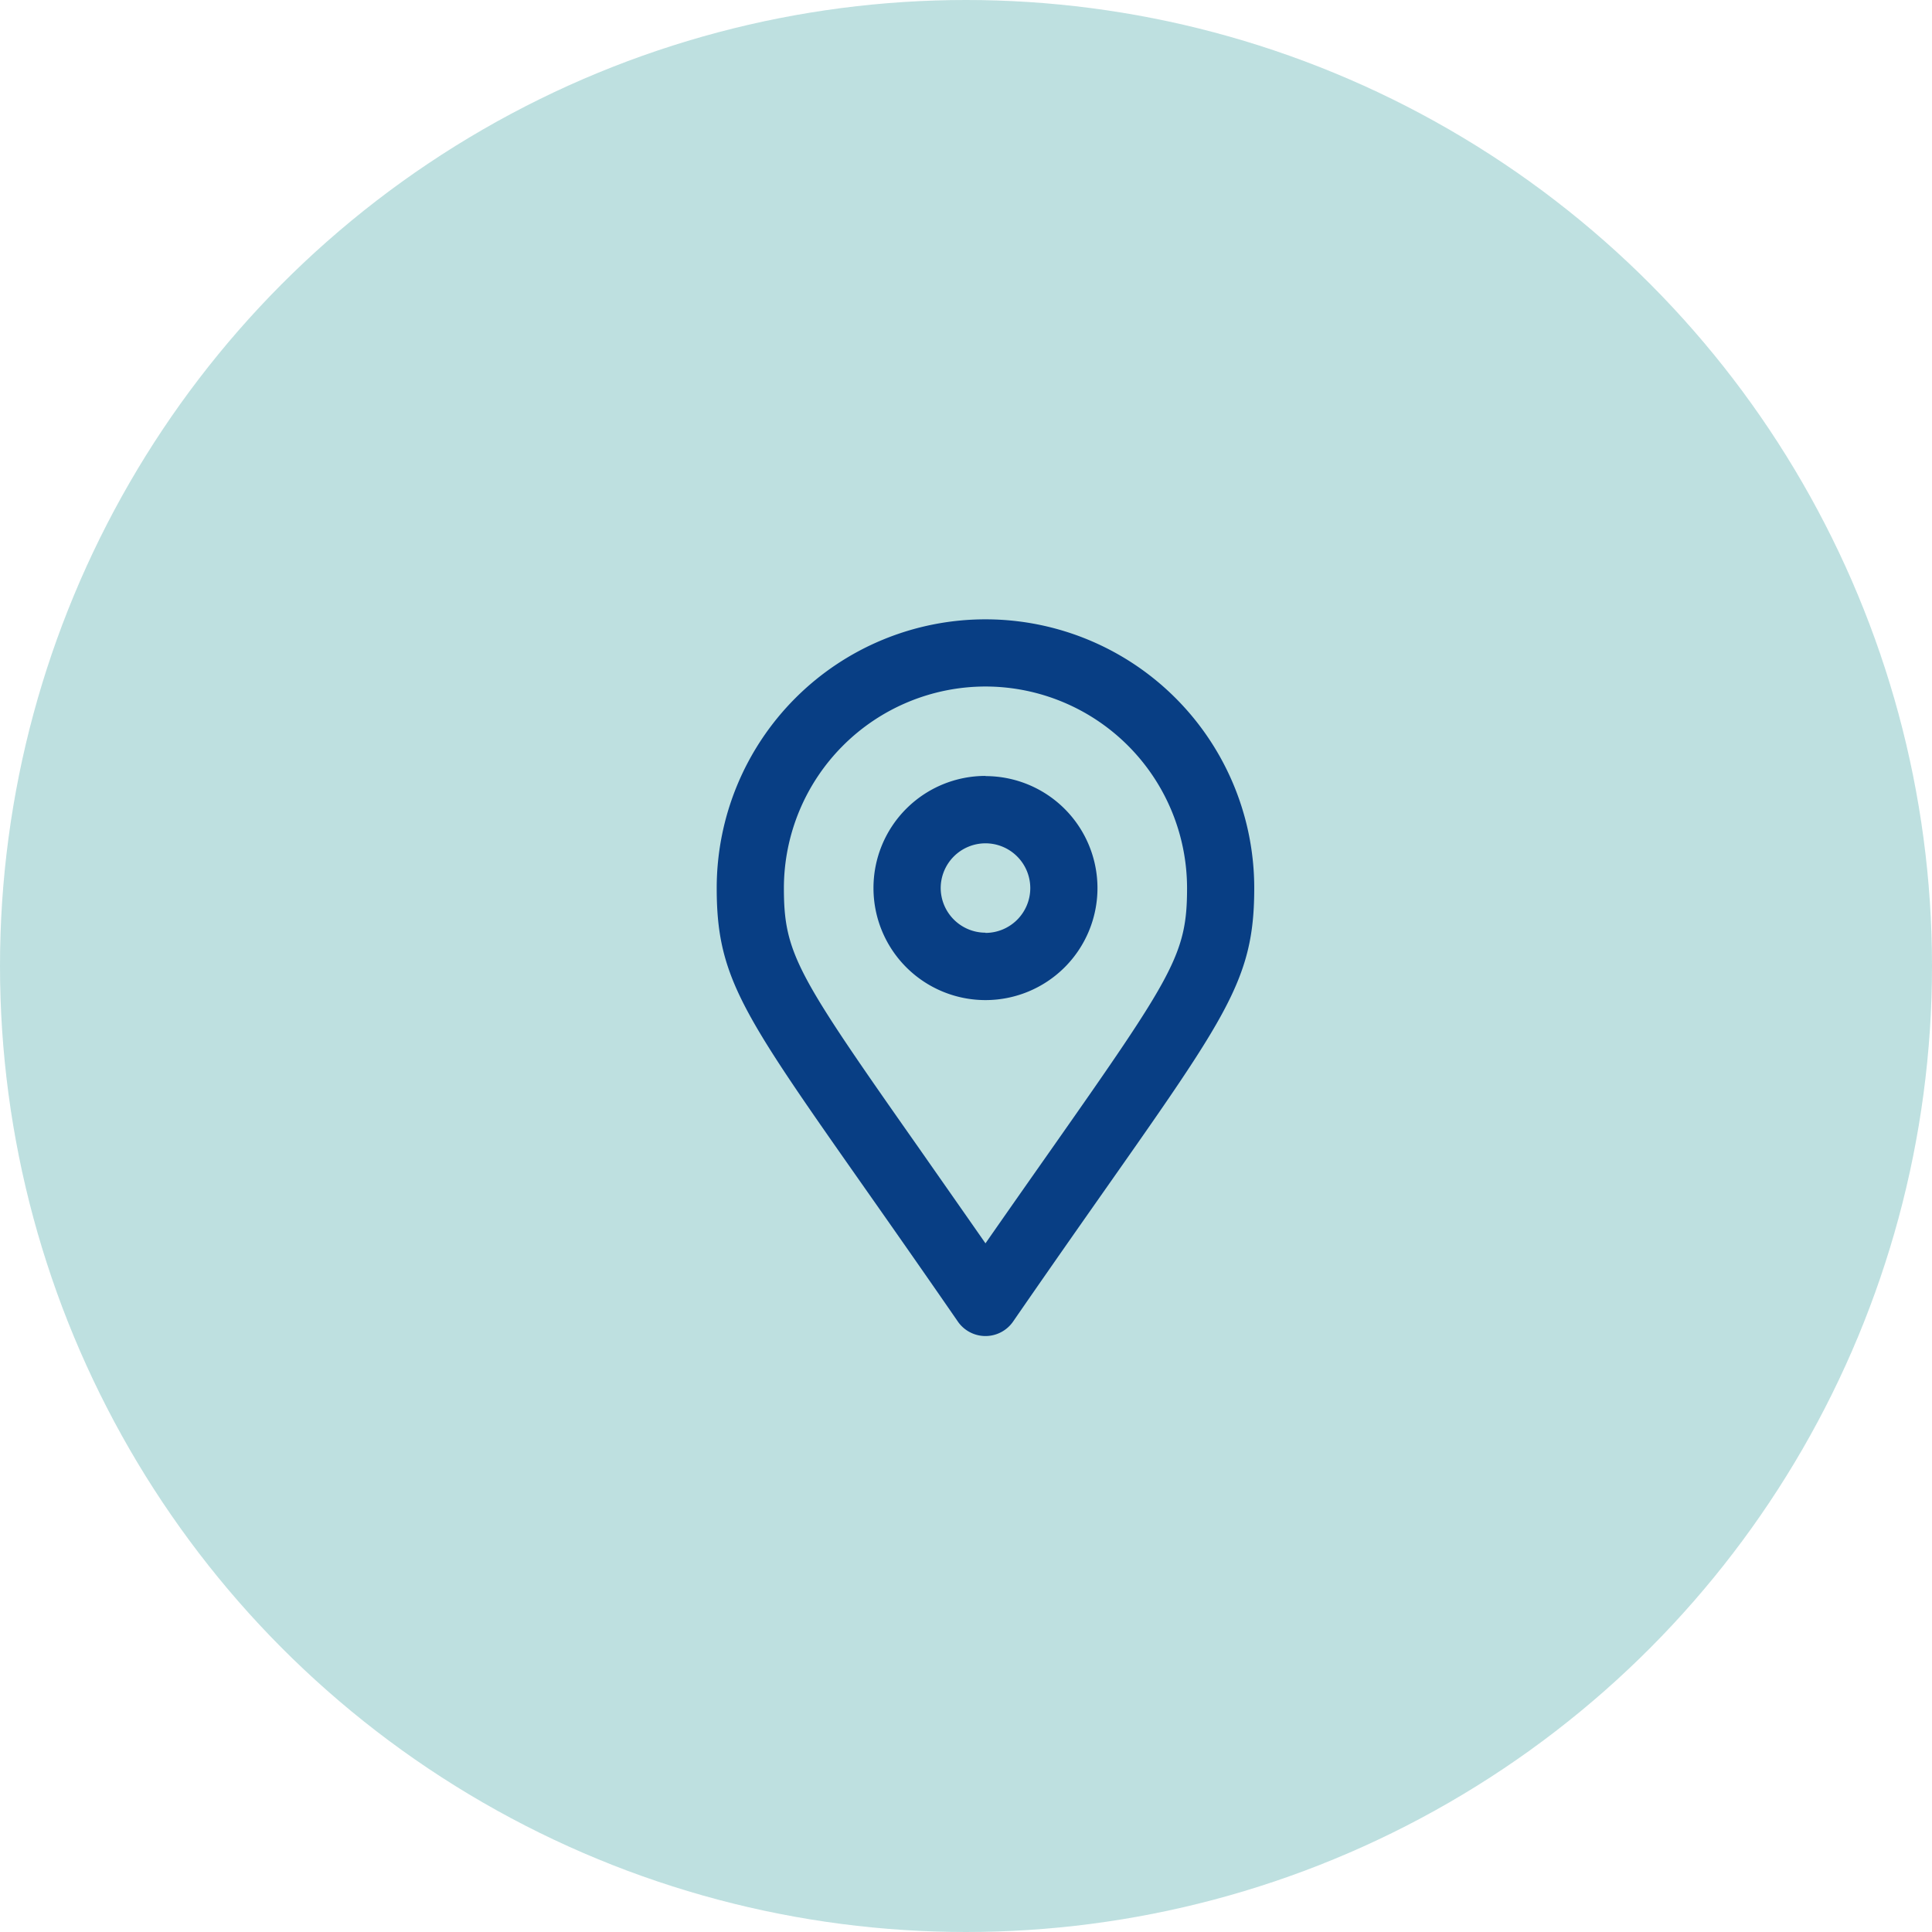<svg xmlns="http://www.w3.org/2000/svg" width="62" height="62" viewBox="0 0 62 62"><defs><style>.a{fill:rgba(16,141,141,0.27);}.b{fill:#083e84;}</style></defs><g transform="translate(-696 -1452)"><circle class="a" cx="31" cy="31" r="31" transform="translate(696 1452)"/><path class="b" d="M8.625-20.125A8.625,8.625,0,0,0,0-11.5C0-8.023,1.211-7.051,7.739,2.411a1.078,1.078,0,0,0,1.772,0C16.039-7.051,17.25-8.023,17.25-11.5A8.625,8.625,0,0,0,8.625-20.125ZM8.625-.1C7.83-1.241,7.124-2.247,6.5-3.141,2.586-8.712,2.156-9.394,2.156-11.5a6.476,6.476,0,0,1,6.469-6.469A6.476,6.476,0,0,1,15.094-11.5c0,2.106-.43,2.788-4.34,8.359C10.126-2.247,9.419-1.241,8.625-.1Zm0-15A3.594,3.594,0,0,0,5.031-11.5,3.594,3.594,0,0,0,8.625-7.906,3.594,3.594,0,0,0,12.219-11.5,3.594,3.594,0,0,0,8.625-15.094Zm0,5.031A1.439,1.439,0,0,1,7.188-11.5a1.439,1.439,0,0,1,1.438-1.437A1.439,1.439,0,0,1,10.063-11.5,1.439,1.439,0,0,1,8.625-10.062Z" transform="translate(719 1492)"/></g></svg>